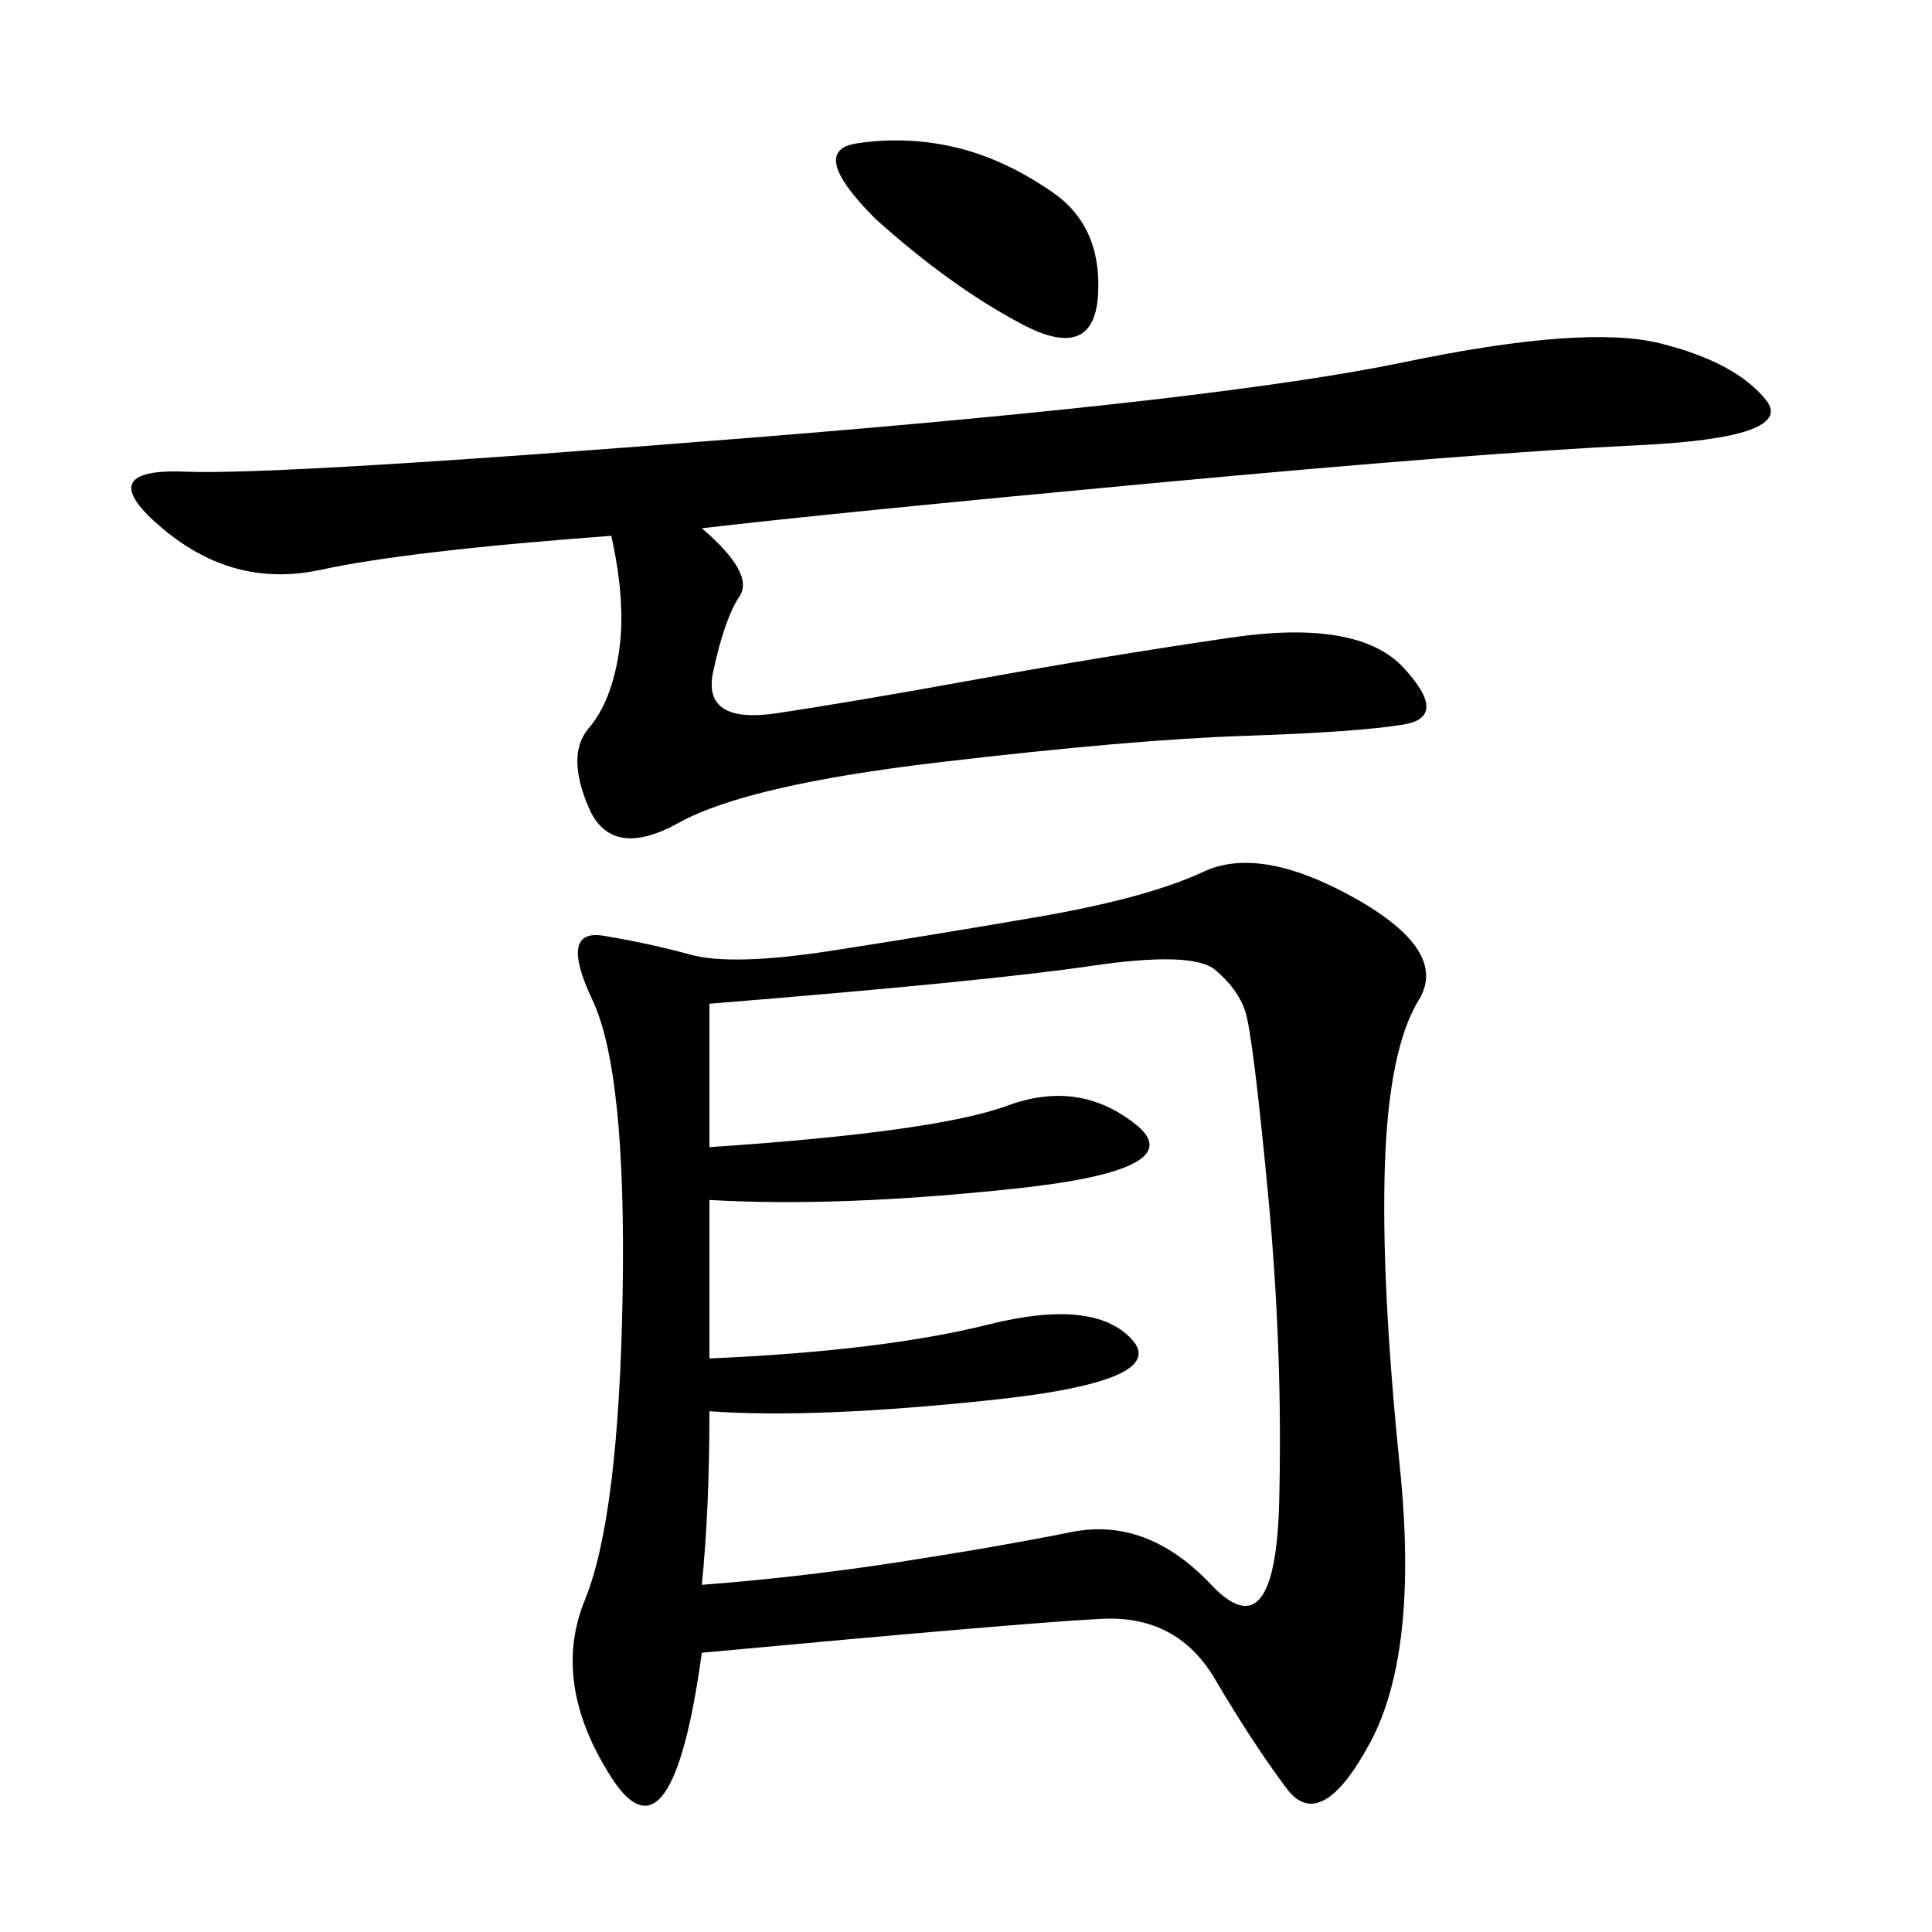 <svg xmlns="http://www.w3.org/2000/svg" xmlns:xlink="http://www.w3.org/1999/xlink" width="300" height="300"><path d="M108.98 256.64Q104.30 290.63 94.92 275.98Q85.55 261.33 90.82 248.44Q96.09 235.55 96.68 200.98Q97.27 166.41 91.99 155.27Q86.72 144.14 93.75 145.31Q100.78 146.48 107.23 148.24Q113.67 150 128.91 147.66Q144.14 145.31 161.13 142.38Q178.13 139.45 186.91 135.35Q195.70 131.25 210.35 139.45Q225 147.66 220.31 155.27Q215.63 162.89 215.04 181.05Q214.45 199.22 217.38 227.93Q220.31 256.64 212.70 270.70Q205.08 284.77 199.80 277.73Q194.53 270.70 188.67 260.74Q182.81 250.78 171.09 251.37Q159.38 251.95 108.98 256.64L108.98 256.64ZM108.98 246.09Q124.22 244.92 139.45 242.58Q154.69 240.23 166.41 237.89Q178.13 235.55 188.09 246.09Q198.05 256.64 198.63 233.20Q199.22 209.77 196.88 185.16Q194.53 160.55 193.36 157.03Q192.19 153.52 188.67 150.59Q185.16 147.66 169.34 150Q153.52 152.34 110.16 155.86L110.16 155.86L110.16 178.13Q145.31 175.78 156.45 171.68Q167.58 167.58 176.37 174.61Q185.16 181.64 157.62 184.57Q130.08 187.50 110.16 186.33L110.16 186.33L110.16 210.94Q137.11 209.77 153.52 205.66Q169.92 201.56 175.78 208.01Q181.64 214.45 154.10 217.38Q126.56 220.31 110.16 219.14L110.16 219.14Q110.16 234.38 108.98 246.09L108.98 246.09ZM108.98 82.03Q117.19 89.06 114.84 92.58Q112.50 96.09 110.74 104.30Q108.98 112.50 120.70 110.74Q132.42 108.98 151.76 105.47Q171.09 101.95 191.02 99.02Q210.94 96.09 217.97 103.71Q225 111.33 217.97 112.50Q210.94 113.67 193.36 114.26Q175.78 114.84 145.90 118.36Q116.02 121.88 105.47 127.73Q94.92 133.59 91.41 125.39Q87.89 117.19 91.41 113.09Q94.92 108.98 96.09 101.37Q97.27 93.75 94.92 83.20L94.92 83.20Q63.28 85.55 49.80 88.48Q36.33 91.41 25.20 82.03Q14.06 72.66 28.71 73.24Q43.36 73.83 116.60 67.97Q189.84 62.11 217.97 56.25Q246.09 50.39 257.81 53.32Q269.53 56.25 274.22 62.11Q278.91 67.97 254.30 69.14Q229.69 70.31 179.30 75Q128.91 79.69 108.98 82.03L108.98 82.03ZM135.94 33.98Q125.39 23.44 133.01 22.27Q140.63 21.09 148.24 22.85Q155.86 24.61 163.48 29.88Q171.09 35.16 170.51 45.70Q169.92 56.25 158.79 50.39Q147.66 44.53 135.94 33.98L135.94 33.98Z"/></svg>